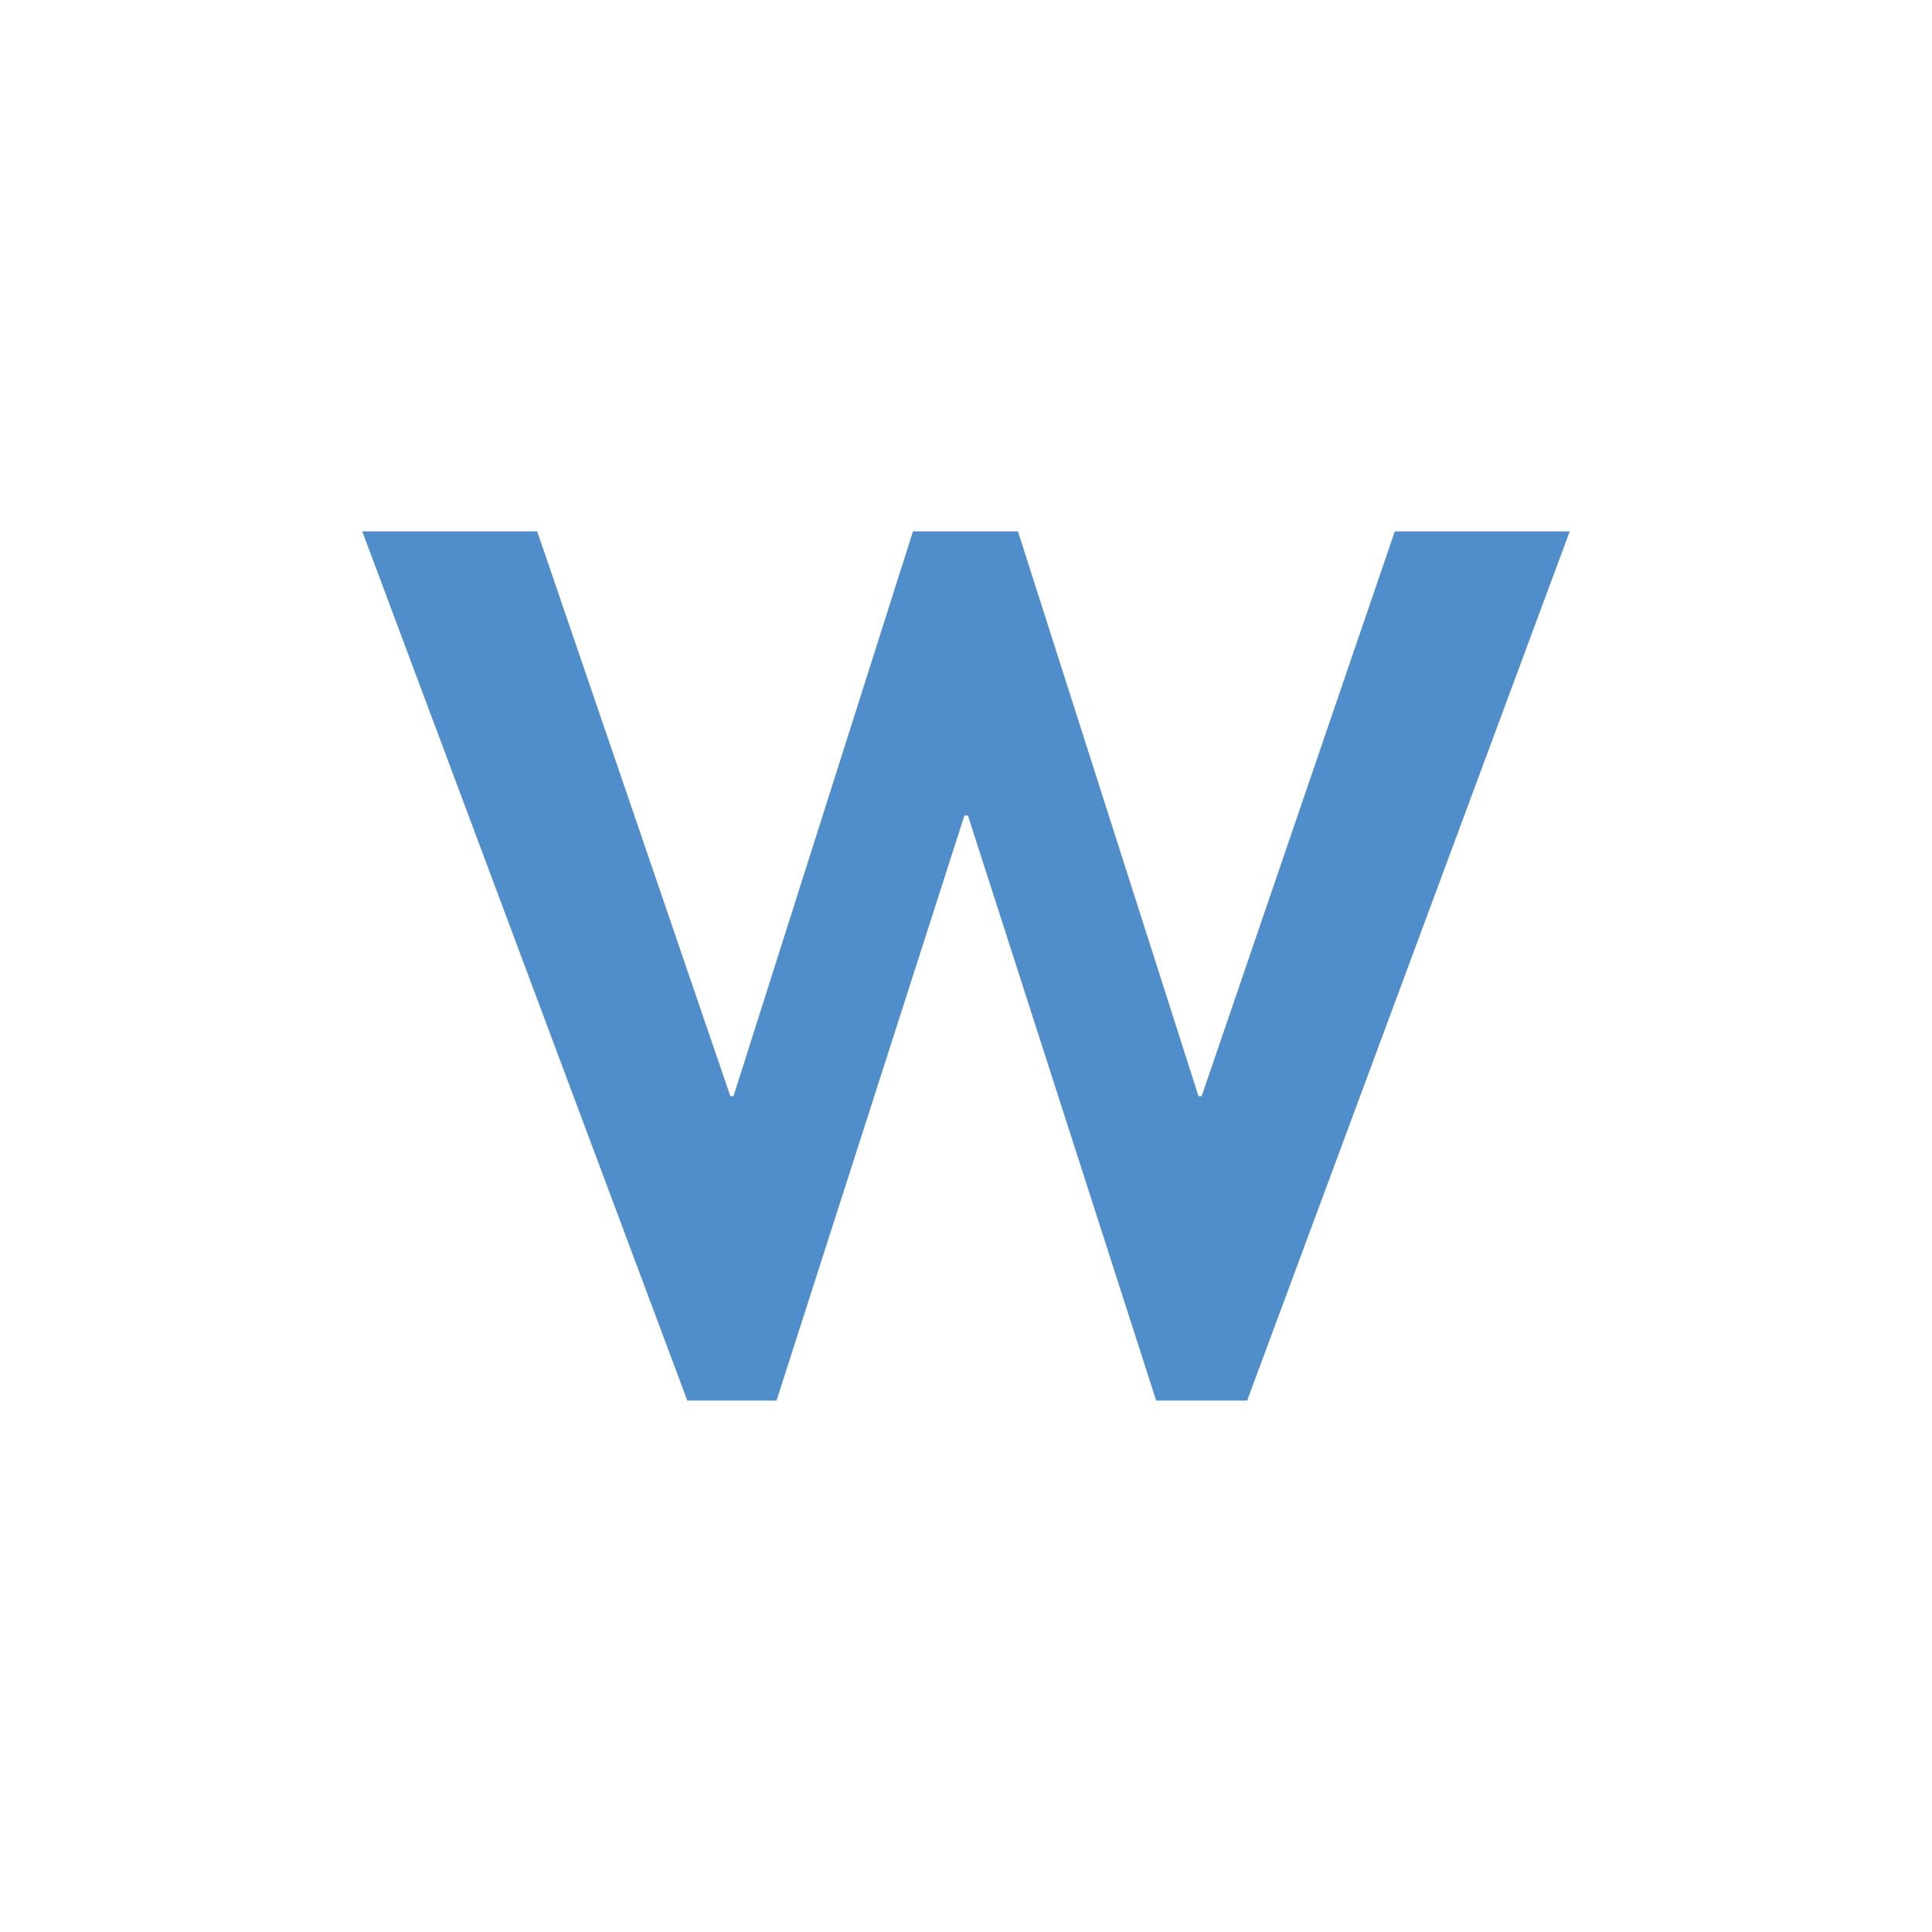 <svg width="56" height="56" viewBox="0 0 56 56" fill="none" xmlns="http://www.w3.org/2000/svg">
<path d="M36.149 40.596H33.512L28.056 23.638H27.954L22.508 40.596H19.922L10.5 15.402H15.571L21.169 31.772H21.261L26.463 15.402H29.506L34.739 31.772H34.831L40.429 15.402H45.5L36.149 40.596Z" fill="#508ECB"/>
</svg>
